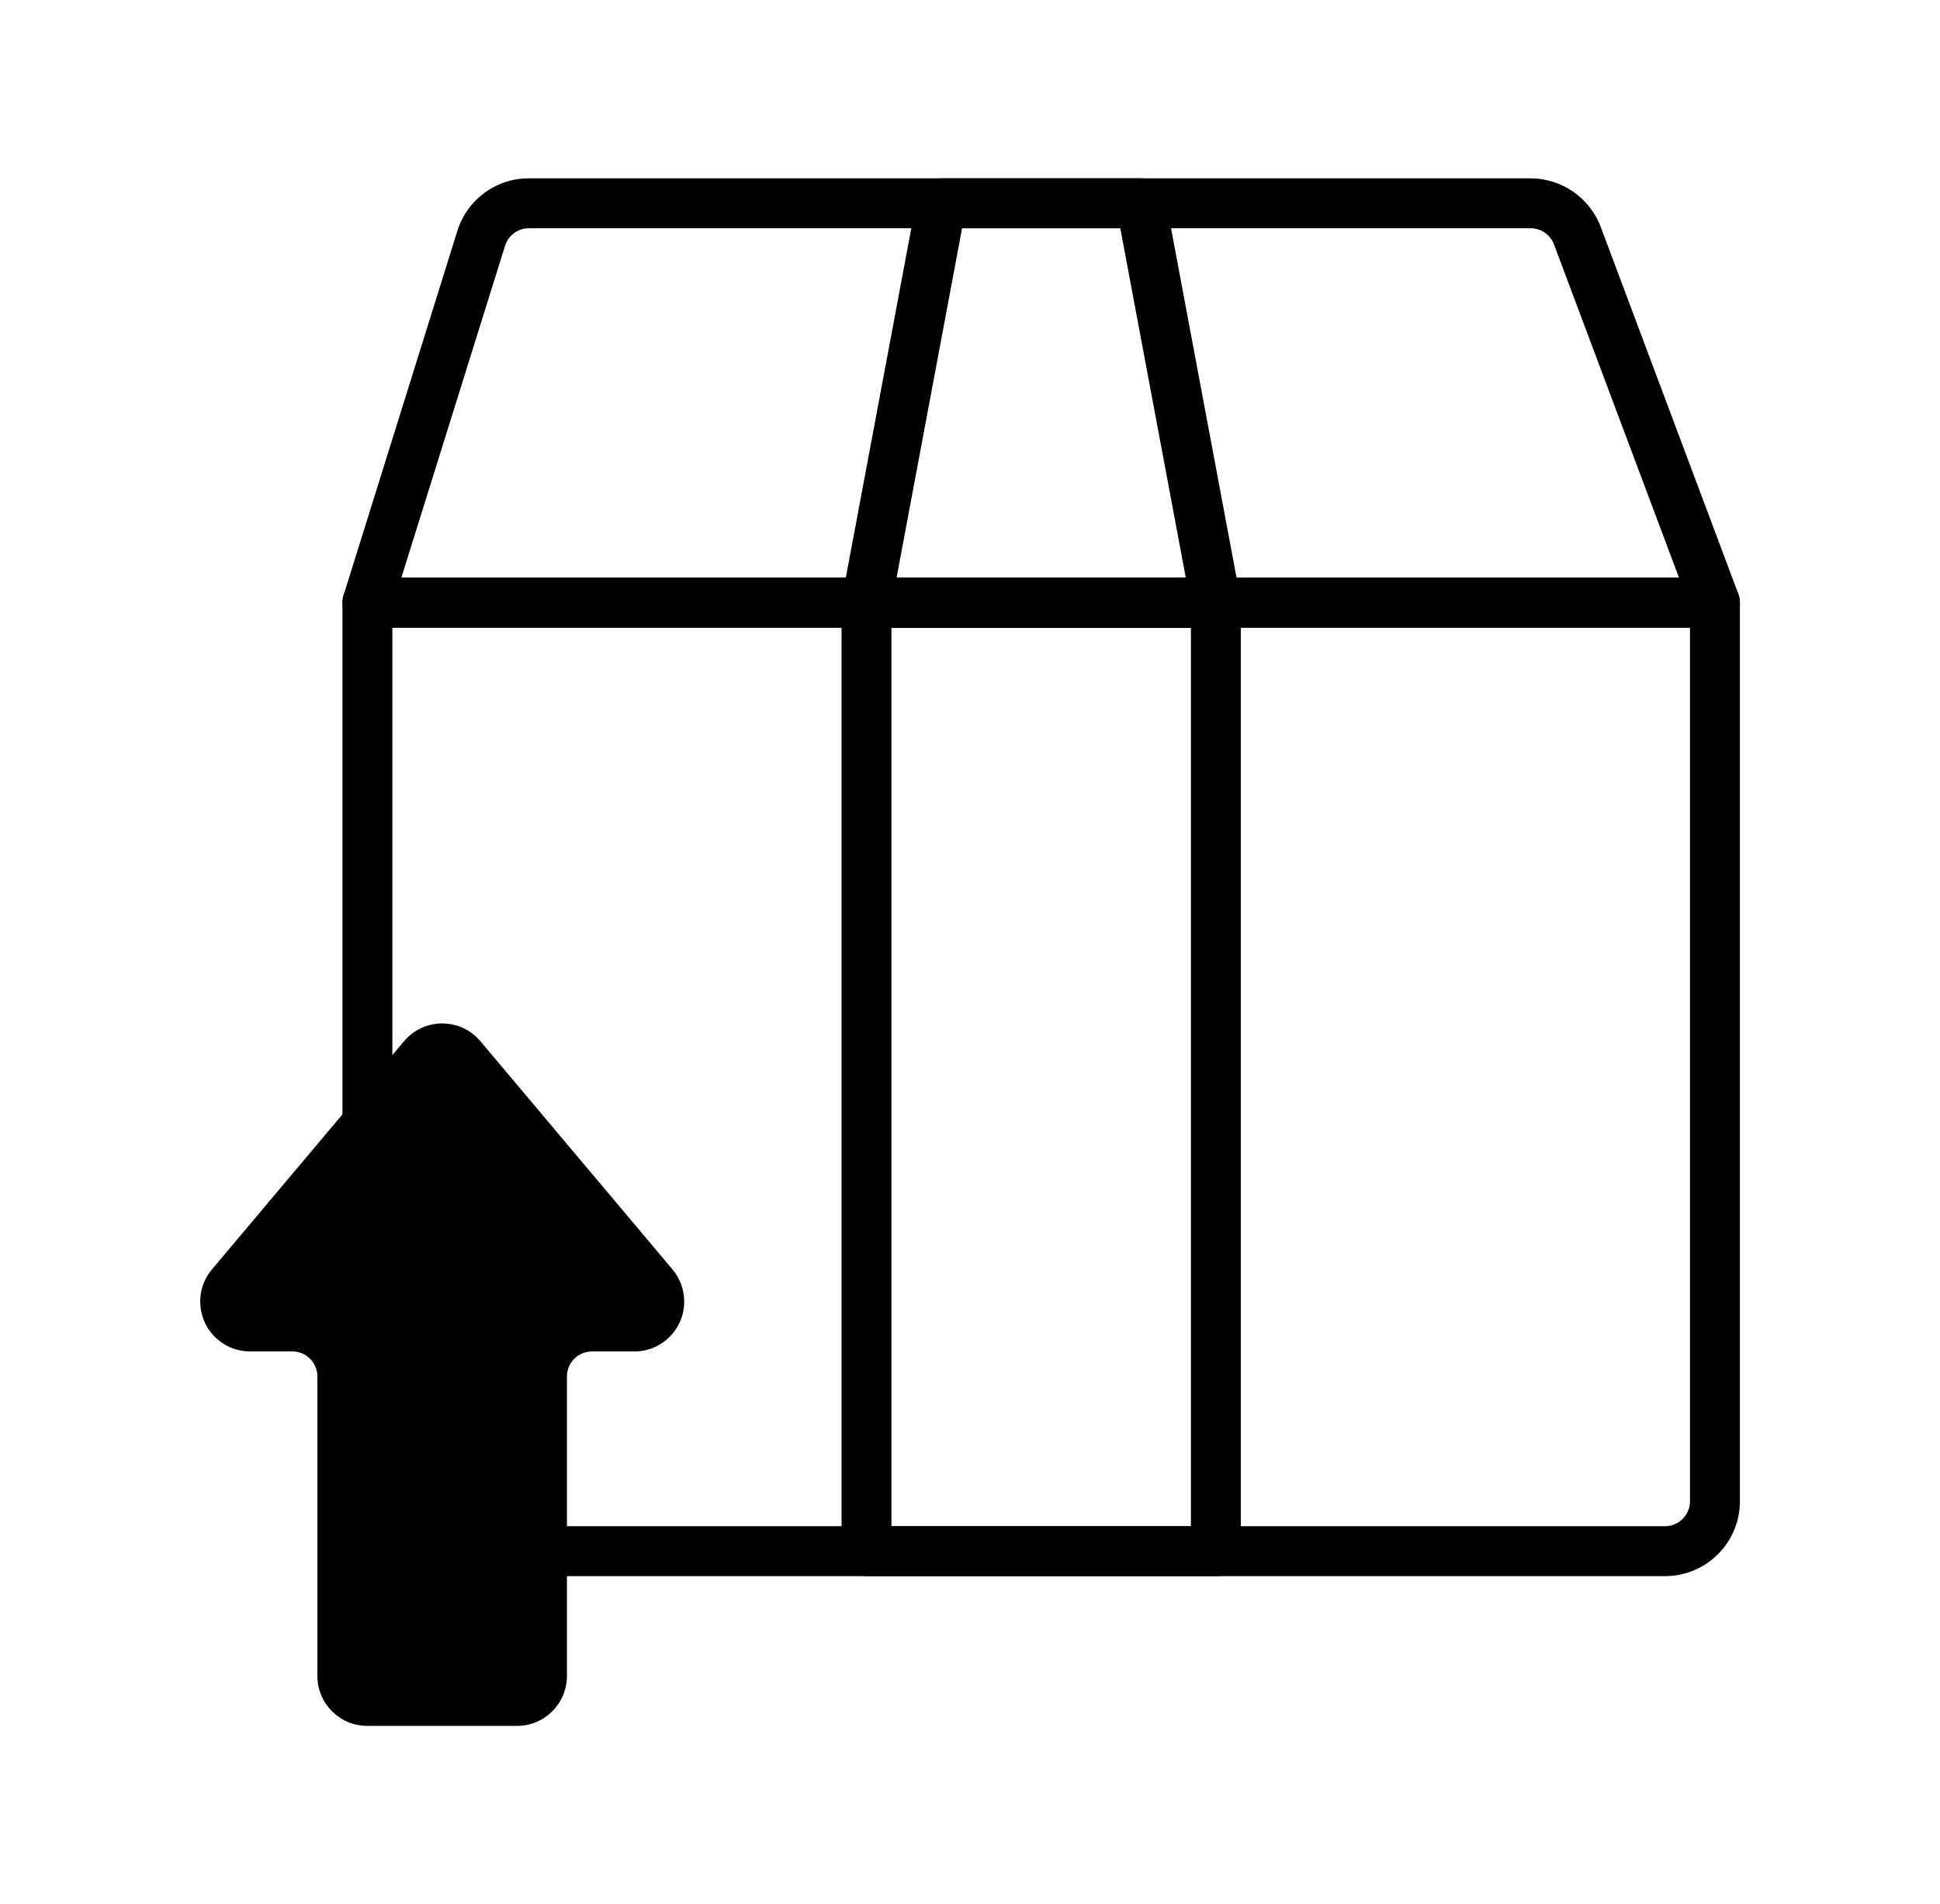 <svg width='642' height='630' viewBox='0 0 642 630' fill='none' xmlns='http://www.w3.org/2000/svg'><g clip-path='url(#clip0_2_19)'><path d='M551.008 521.452H138.105C124.421 521.452 113.33 510.361 113.33 496.677V199.387C113.33 194.829 117.03 191.129 121.588 191.129H567.524C572.082 191.129 575.782 194.829 575.782 199.387V496.677C575.782 510.361 564.691 521.452 551.008 521.452ZM129.846 207.645V496.677C129.846 501.236 133.546 504.935 138.105 504.935H551.008C555.566 504.935 559.266 501.236 559.266 496.677V207.645H129.846Z' fill='#000000'/><path d='M567.524 207.645H121.588C117.03 207.645 113.33 203.946 113.33 199.387C113.33 198.545 113.462 197.711 113.71 196.91L151.375 76.342C154.596 65.995 164.192 58.959 175.026 59H506.53C516.852 59.033 526.077 65.425 529.727 75.079L575.253 196.472C576.864 200.741 574.708 205.506 570.439 207.117C569.506 207.463 568.523 207.645 567.524 207.645ZM132.819 191.129H555.632L514.259 80.876C513.054 77.655 509.973 75.516 506.53 75.516H175.026C171.418 75.516 168.222 77.853 167.14 81.297L132.819 191.129Z' fill='#000000'/><path d='M402.363 521.452H286.75C282.191 521.452 278.492 517.752 278.492 513.194V199.387C278.492 194.829 282.191 191.129 286.75 191.129H402.363C406.921 191.129 410.621 194.829 410.621 199.387V513.194C410.621 517.752 406.921 521.452 402.363 521.452ZM295.008 504.935H394.105V207.645H295.008V504.935Z' fill='#000000'/><path d='M402.363 207.645H286.75C282.191 207.645 278.492 203.946 278.5 199.379C278.5 198.867 278.549 198.355 278.64 197.859L303.414 65.73C304.149 61.833 307.552 59 311.524 59H377.588C381.561 59 384.963 61.833 385.698 65.73L410.472 197.859C411.314 202.343 408.366 206.662 403.882 207.505C403.387 207.596 402.875 207.645 402.363 207.645V207.645ZM296.701 191.129H392.412L370.734 75.516H318.378L296.701 191.129Z' fill='#000000'/><path d='M133.728 344.457L70.141 419.977C64.269 426.955 65.161 437.376 72.139 443.248C75.104 445.742 78.853 447.121 82.734 447.129H96.773C101.331 447.129 105.031 450.829 105.031 455.387V554.484C105.031 563.609 112.422 571 121.547 571H171.095C180.221 571 187.612 563.609 187.612 554.484V455.387C187.612 450.829 191.311 447.129 195.87 447.129H209.908C219.034 447.129 226.425 439.738 226.425 430.613C226.425 426.723 225.054 422.958 222.543 419.977L158.956 344.457C153.068 337.487 142.646 336.62 135.677 342.508C134.975 343.102 134.322 343.755 133.728 344.457V344.457Z' fill='#000000'/></g><defs><clipPath id='clip0_2_19'><rect width='512' height='512' fill='white' transform='translate(65 59)'/></clipPath></defs></svg>

